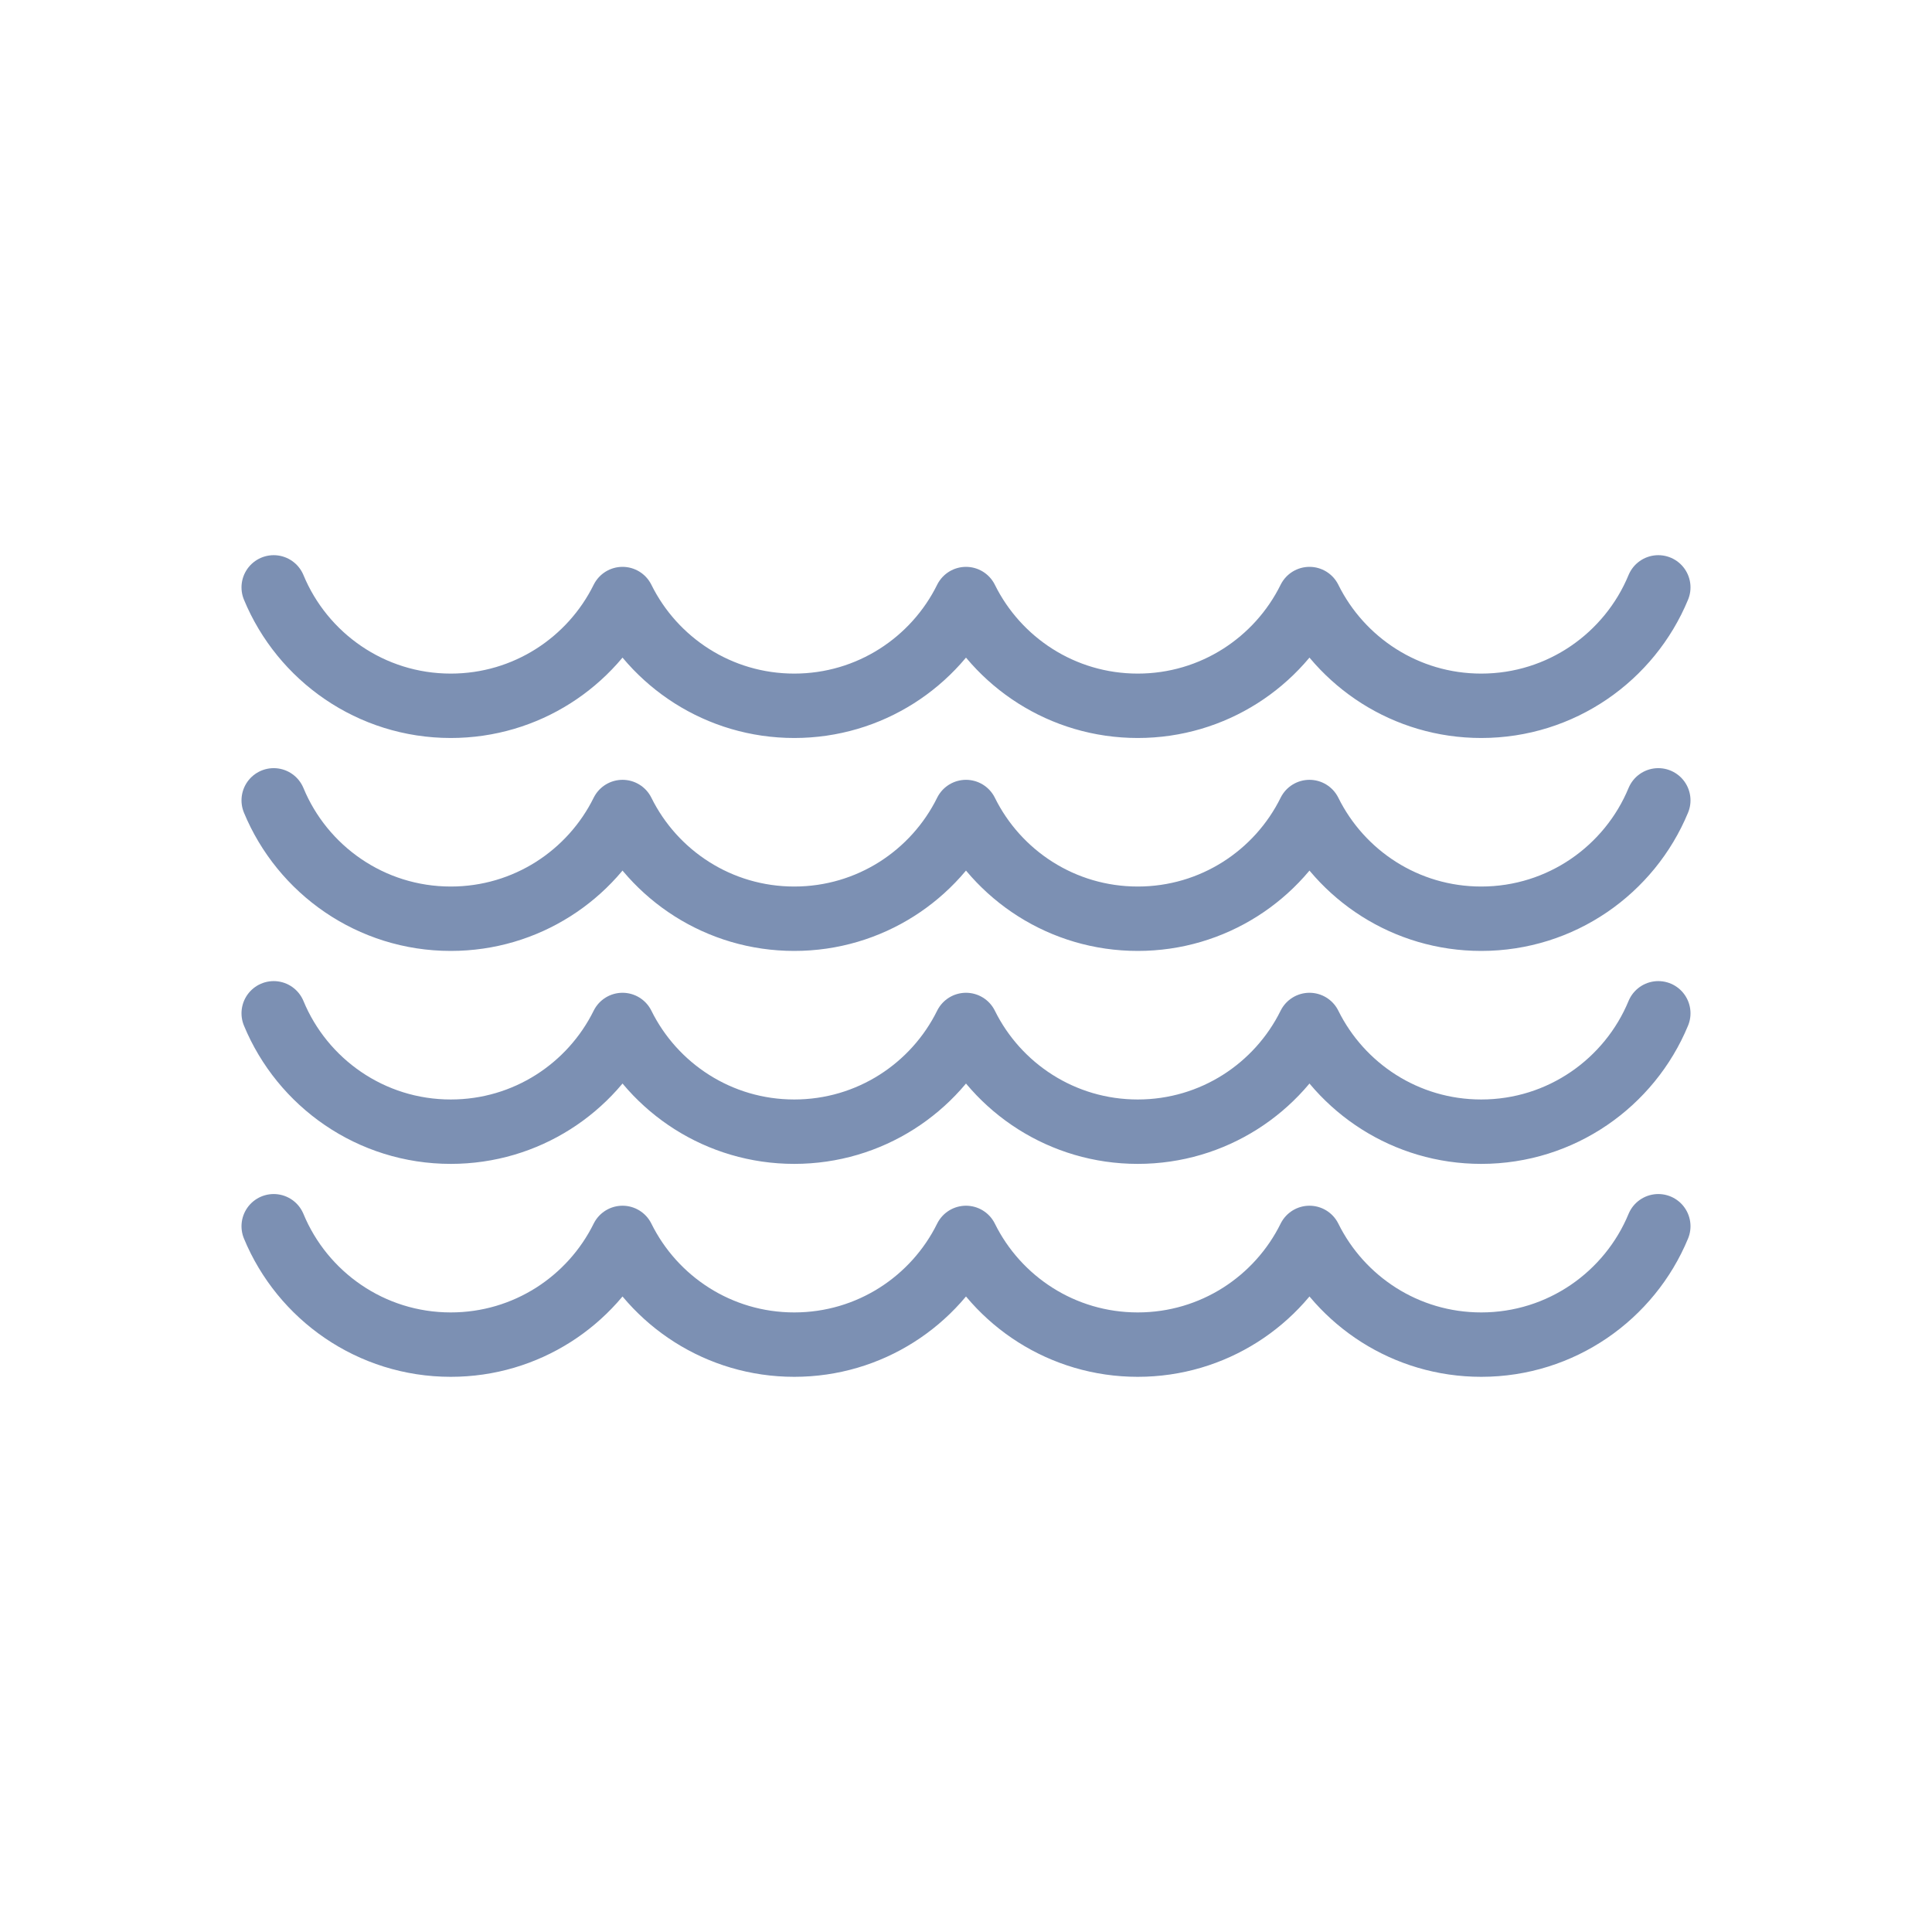 <?xml version="1.0" encoding="utf-8"?>
<!-- Generator: Adobe Illustrator 15.0.2, SVG Export Plug-In . SVG Version: 6.00 Build 0)  -->
<!DOCTYPE svg PUBLIC "-//W3C//DTD SVG 1.1//EN" "http://www.w3.org/Graphics/SVG/1.1/DTD/svg11.dtd">
<svg version="1.1" id="Livello_1" xmlns="http://www.w3.org/2000/svg" xmlns:xlink="http://www.w3.org/1999/xlink" x="0px" y="0px"
	 width="120px" height="120px" viewBox="0 0 120 120" enable-background="new 0 0 120 120" xml:space="preserve">
<g>
	<g>
		<g>
			
				<path fill="none" stroke="#7C90B3" stroke-width="4" stroke-linecap="round" stroke-linejoin="round" stroke-miterlimit="22.926" d="
				M103,36.483c-1.785,4.316-6.035,7.355-10.998,7.355c-4.68,0-8.725-2.702-10.668-6.63c-1.941,3.928-5.99,6.63-10.666,6.63
				c-4.68,0-8.727-2.702-10.668-6.63c-1.941,3.928-5.989,6.63-10.668,6.63c-4.676,0-8.725-2.702-10.666-6.63
				c-1.941,3.928-5.989,6.63-10.668,6.63c-4.96,0-9.212-3.039-10.998-7.355 M103,49.711c-1.785,4.313-6.035,7.353-10.998,7.353
				c-4.68,0-8.725-2.699-10.668-6.628c-1.941,3.929-5.99,6.628-10.666,6.628c-4.68,0-8.727-2.699-10.668-6.628
				c-1.941,3.929-5.989,6.628-10.668,6.628c-4.676,0-8.725-2.699-10.666-6.628c-1.941,3.929-5.989,6.628-10.668,6.628
				c-4.96,0-9.212-3.036-10.998-7.353"/>
		</g>
	</g>
	<g>
		<g>
			
				<path fill="none" stroke="#7C90B3" stroke-width="4" stroke-linecap="round" stroke-linejoin="round" stroke-miterlimit="22.926" d="
				M103,62.938c-1.785,4.313-6.035,7.353-10.998,7.353c-4.68,0-8.725-2.699-10.668-6.628c-1.941,3.929-5.99,6.628-10.666,6.628
				c-4.68,0-8.727-2.699-10.668-6.628c-1.941,3.929-5.989,6.628-10.668,6.628c-4.676,0-8.725-2.699-10.666-6.628
				c-1.941,3.929-5.989,6.628-10.668,6.628c-4.96,0-9.212-3.036-10.998-7.353"/>
		</g>
	</g>
	<g>
		<g>
			
				<path fill="none" stroke="#7C90B3" stroke-width="4" stroke-linecap="round" stroke-linejoin="round" stroke-miterlimit="22.926" d="
				M103,76.164c-1.785,4.313-6.035,7.353-10.998,7.353c-4.68,0-8.725-2.699-10.668-6.628c-1.941,3.929-5.99,6.628-10.666,6.628
				c-4.68,0-8.727-2.699-10.668-6.628c-1.941,3.929-5.989,6.628-10.668,6.628c-4.676,0-8.725-2.699-10.666-6.628
				c-1.941,3.929-5.989,6.628-10.668,6.628c-4.96,0-9.212-3.036-10.998-7.353"/>
		</g>
	</g>
</g>
</svg>
